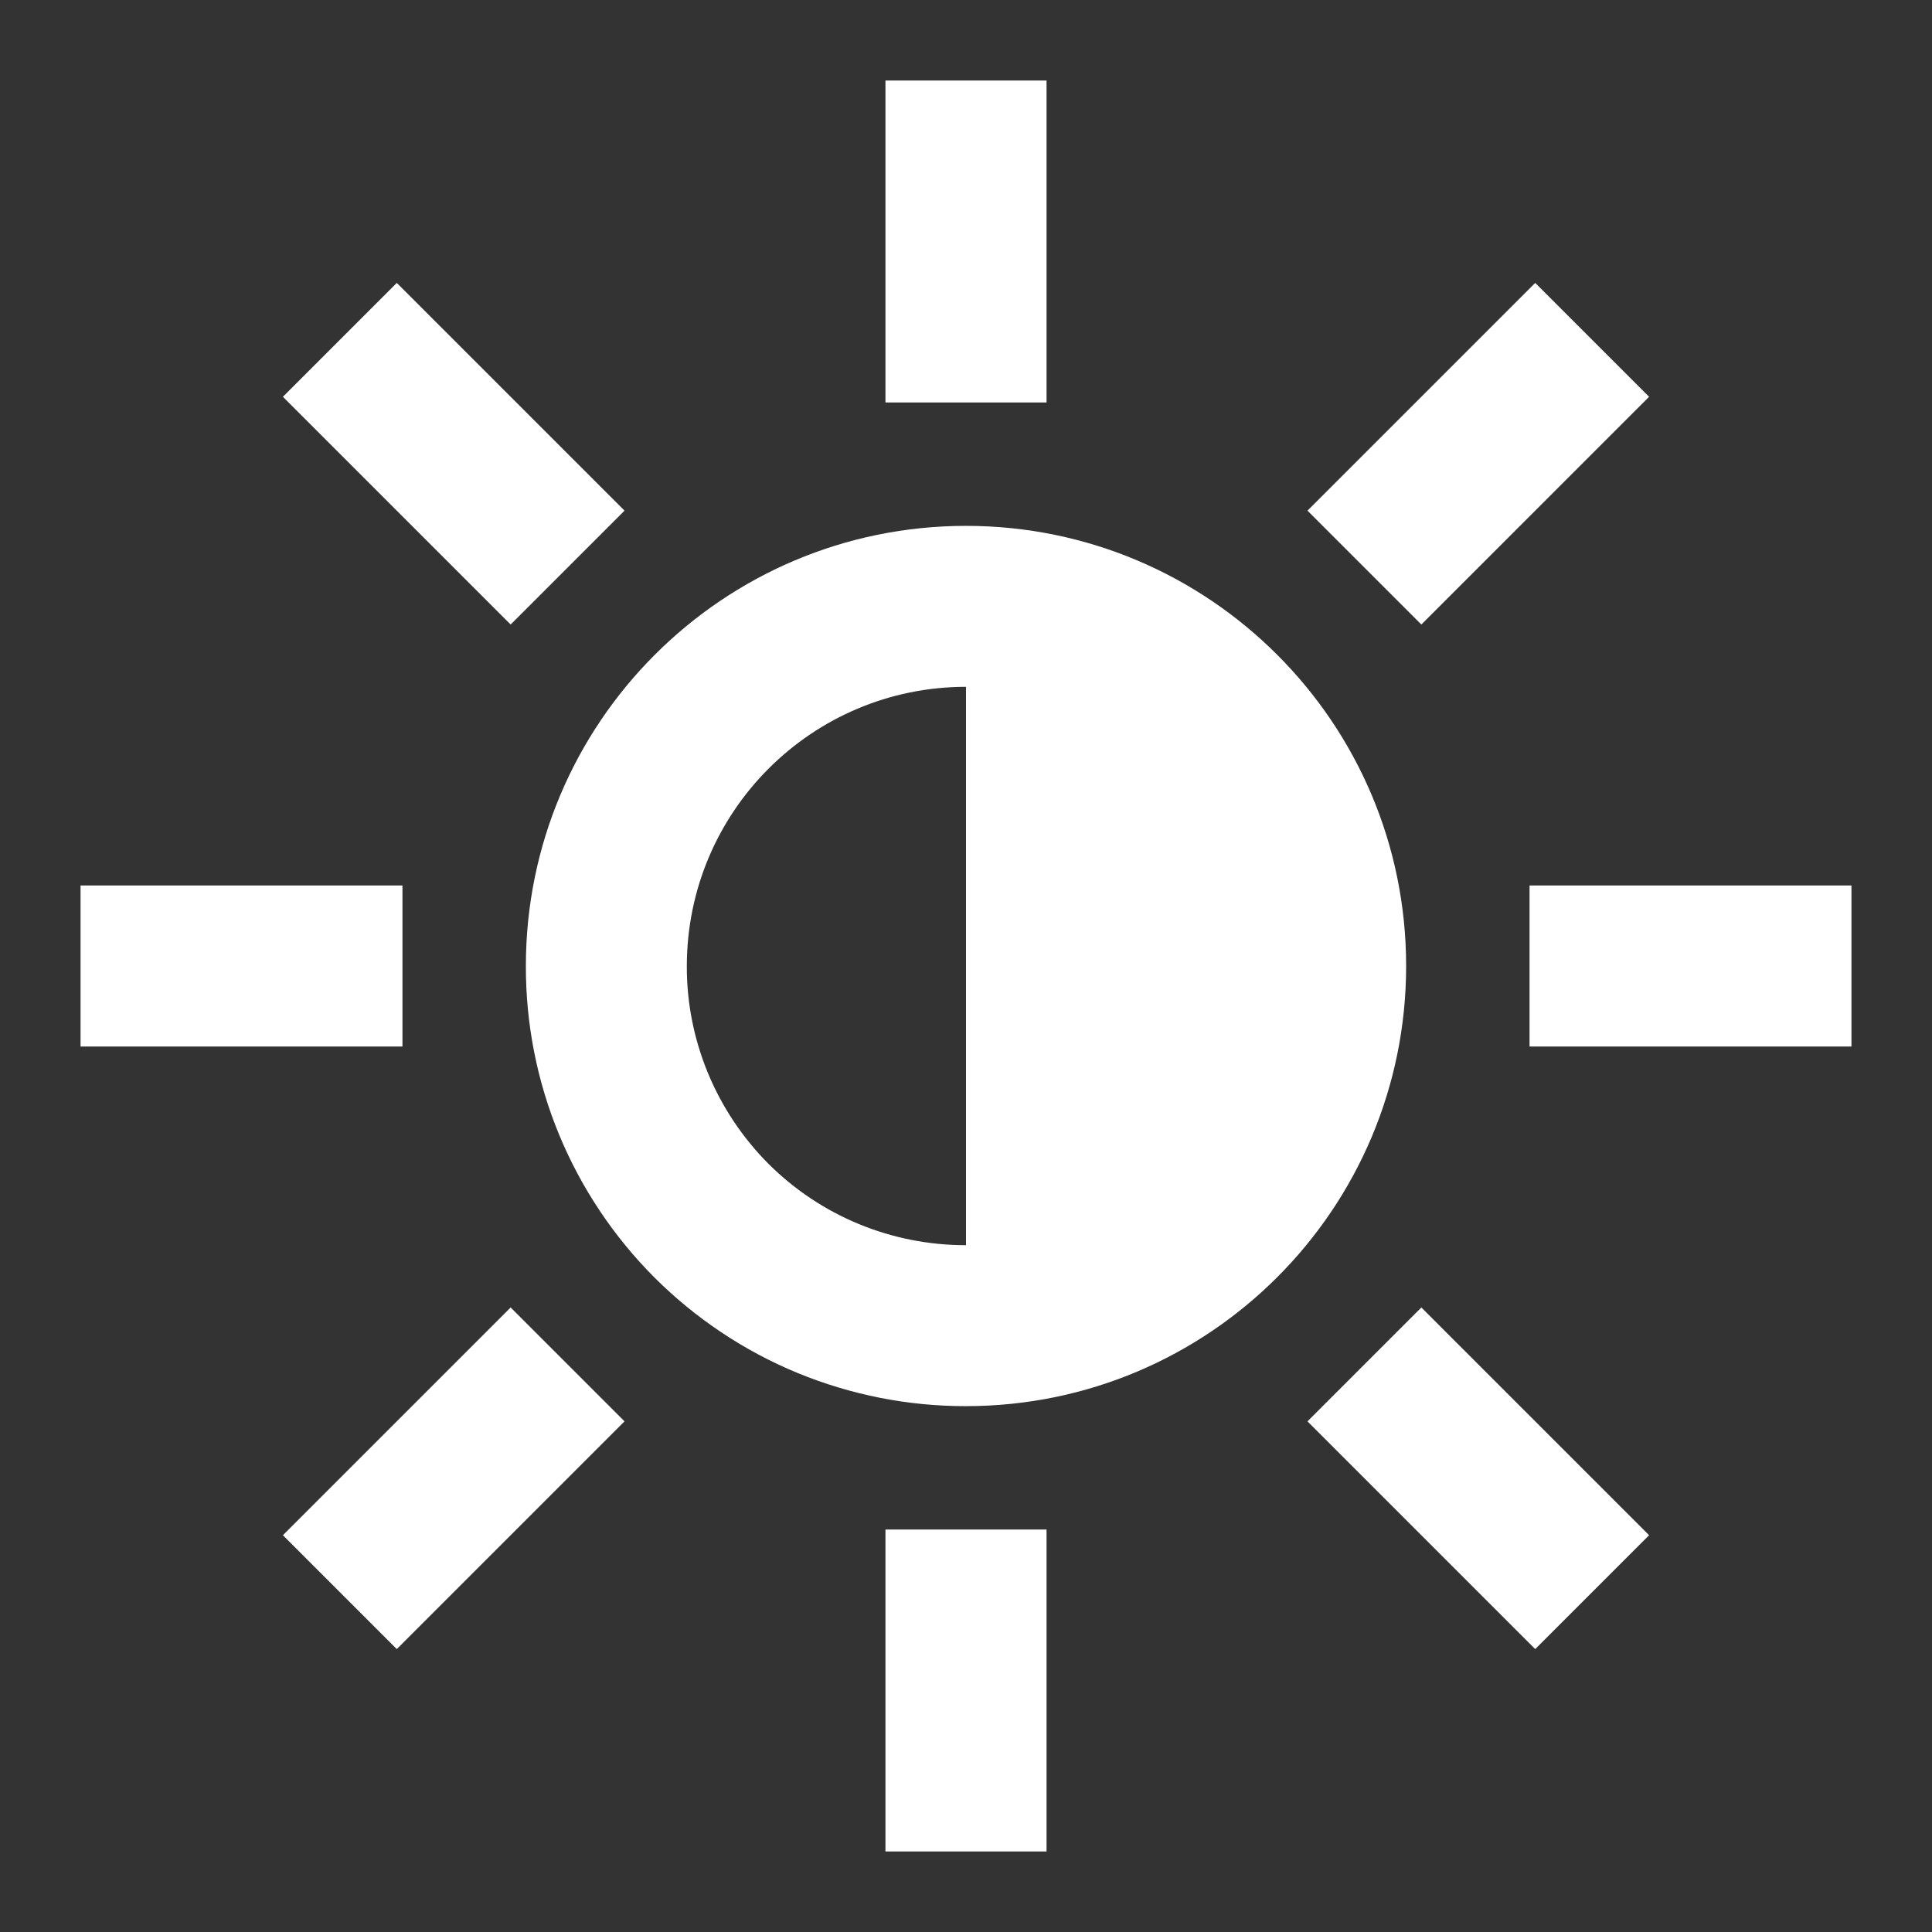 <svg width="16" height="16" viewBox="0 0 16 16" fill="none" xmlns="http://www.w3.org/2000/svg">
    <rect x="0" y="0" width="16" height="16" fill="#333333" stroke="none"/>
    <g clip-path="url(#clip0_2140_62)">
        <path fill-rule="evenodd" clip-rule="evenodd"
            d="M8.667 12.667V15.333H7.333V12.667H8.667ZM11.771 10.828L13.657 12.714L12.714 13.657L10.828 11.771L11.771 10.828ZM4.229 10.828L5.172 11.771L3.286 13.657L2.343 12.714L4.229 10.828ZM8 4.355C10.013 4.355 11.645 5.987 11.645 8C11.645 10.013 10.013 11.645 8 11.645C7.521 11.646 7.047 11.552 6.604 11.37C6.161 11.187 5.759 10.918 5.42 10.58C5.082 10.241 4.813 9.839 4.63 9.396C4.447 8.953 4.354 8.479 4.355 8C4.355 5.987 5.987 4.355 8 4.355ZM8 5.688C6.723 5.688 5.688 6.723 5.688 8.002C5.687 8.306 5.747 8.606 5.863 8.887C5.979 9.167 6.149 9.422 6.363 9.637C6.796 10.07 7.385 10.313 8 10.312V5.688ZM15.333 7.333V8.667H12.667V7.333H15.333ZM3.333 7.333V8.667H0.667V7.333H3.333ZM3.286 2.343L5.172 4.229L4.229 5.172L2.343 3.286L3.286 2.343ZM12.714 2.343L13.657 3.286L11.771 5.172L10.828 4.229L12.714 2.343ZM8.667 0.667V3.333H7.333V0.667H8.667Z"
            fill="white" />
    </g>
    <defs>
        <clipPath id="clip0_2140_62">
            <rect width="16" height="16" fill="white" />
        </clipPath>
    </defs>
</svg>